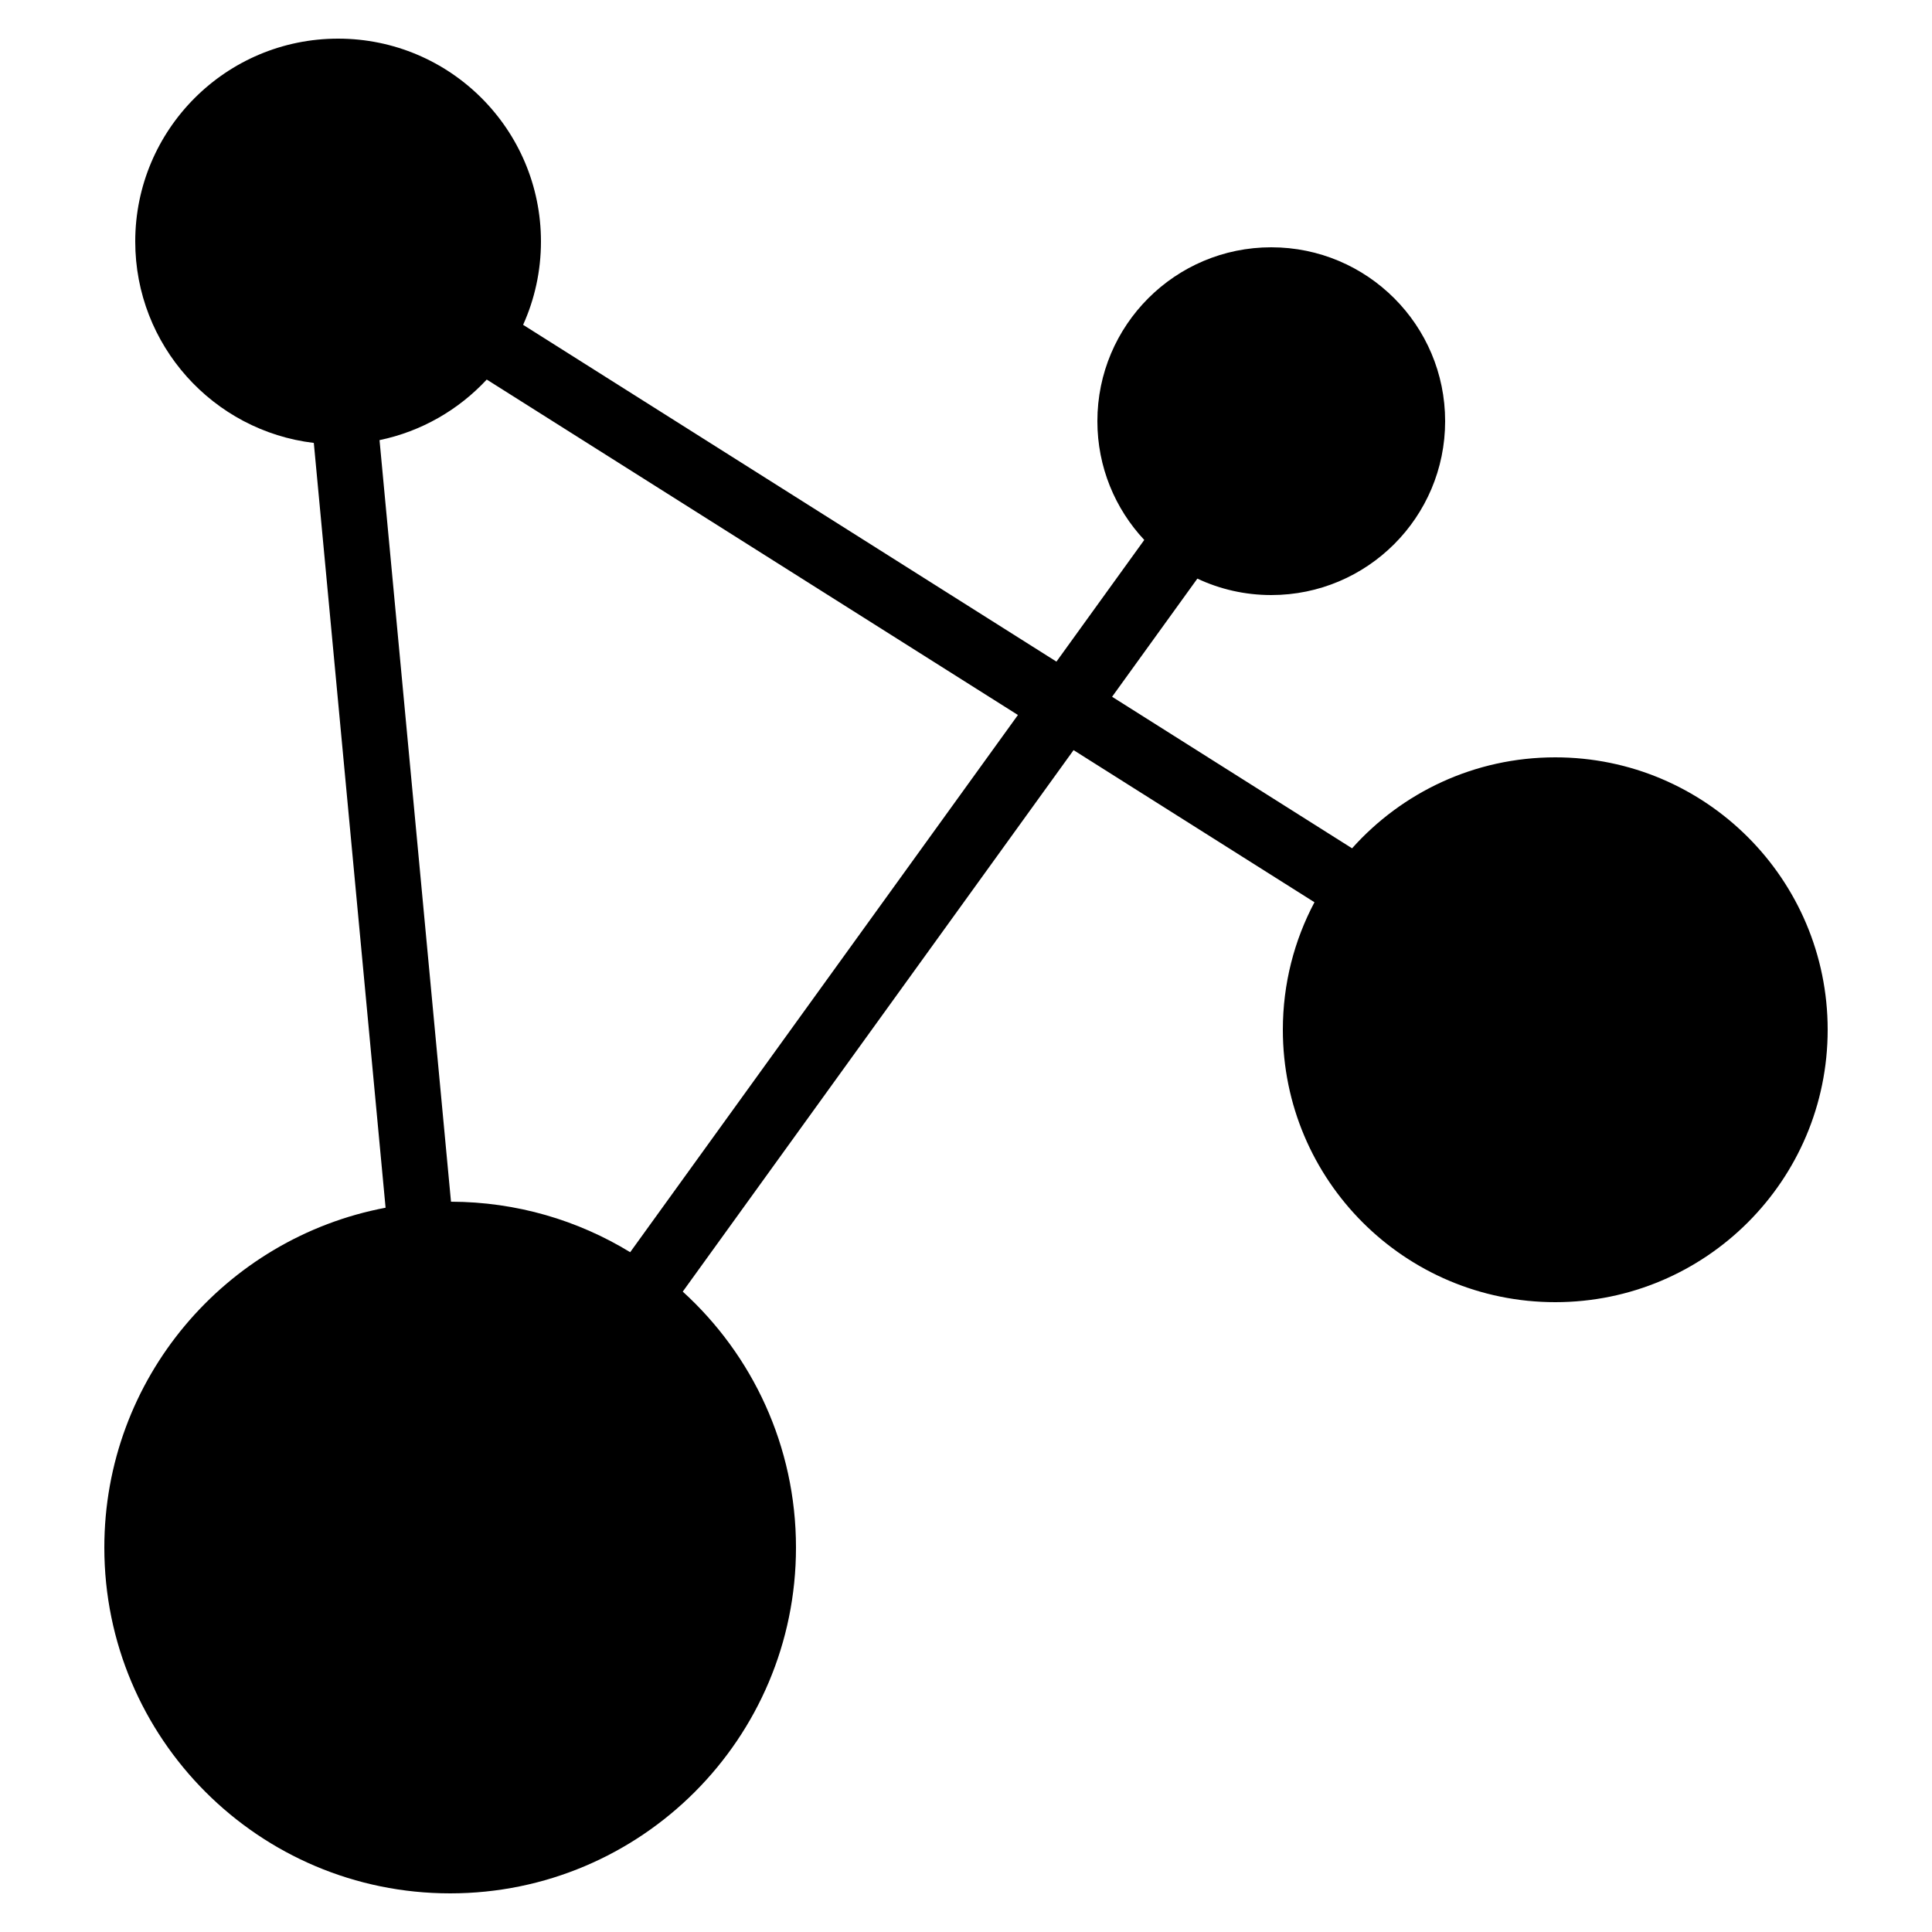 <svg xmlns="http://www.w3.org/2000/svg" width="500" height="500" viewBox="0 0 500 500">
  <path d="M176.697,334.268 C194.699,350.639 206,374.25 206,400.5 C206,449.929 165.929,490 116.5,490 C67.071,490 27,449.929 27,400.5 C27,356.781 58.346,320.384 99.789,312.557 L81.215,114.628 C55.183,111.522 35,89.368 35,62.5 C35,33.505 58.505,10 87.5,10 C116.495,10 140,33.505 140,62.5 C140,70.186 138.348,77.486 135.381,84.065 L273.406,171.227 L296.134,139.738 C288.608,131.694 284,120.885 284,109 C284,84.147 304.147,64 329,64 C353.853,64 374,84.147 374,109 C374,133.853 353.853,154 329,154 C322.162,154 315.68,152.475 309.876,149.746 L287.808,180.322 L349.914,219.542 C362.825,205.094 381.6,196 402.5,196 C441.436,196 473,227.564 473,266.5 C473,305.436 441.436,337 402.5,337 C363.564,337 332,305.436 332,266.5 C332,254.578 334.959,243.347 340.183,233.502 L277.84,194.133 L176.697,334.268 Z M163.092,324.069 L263.438,185.038 L125.969,98.227 C118.7,106.05 109.074,111.652 98.222,113.904 L116.718,311 C133.704,311.041 149.578,315.813 163.092,324.069 Z"/>
</svg>
